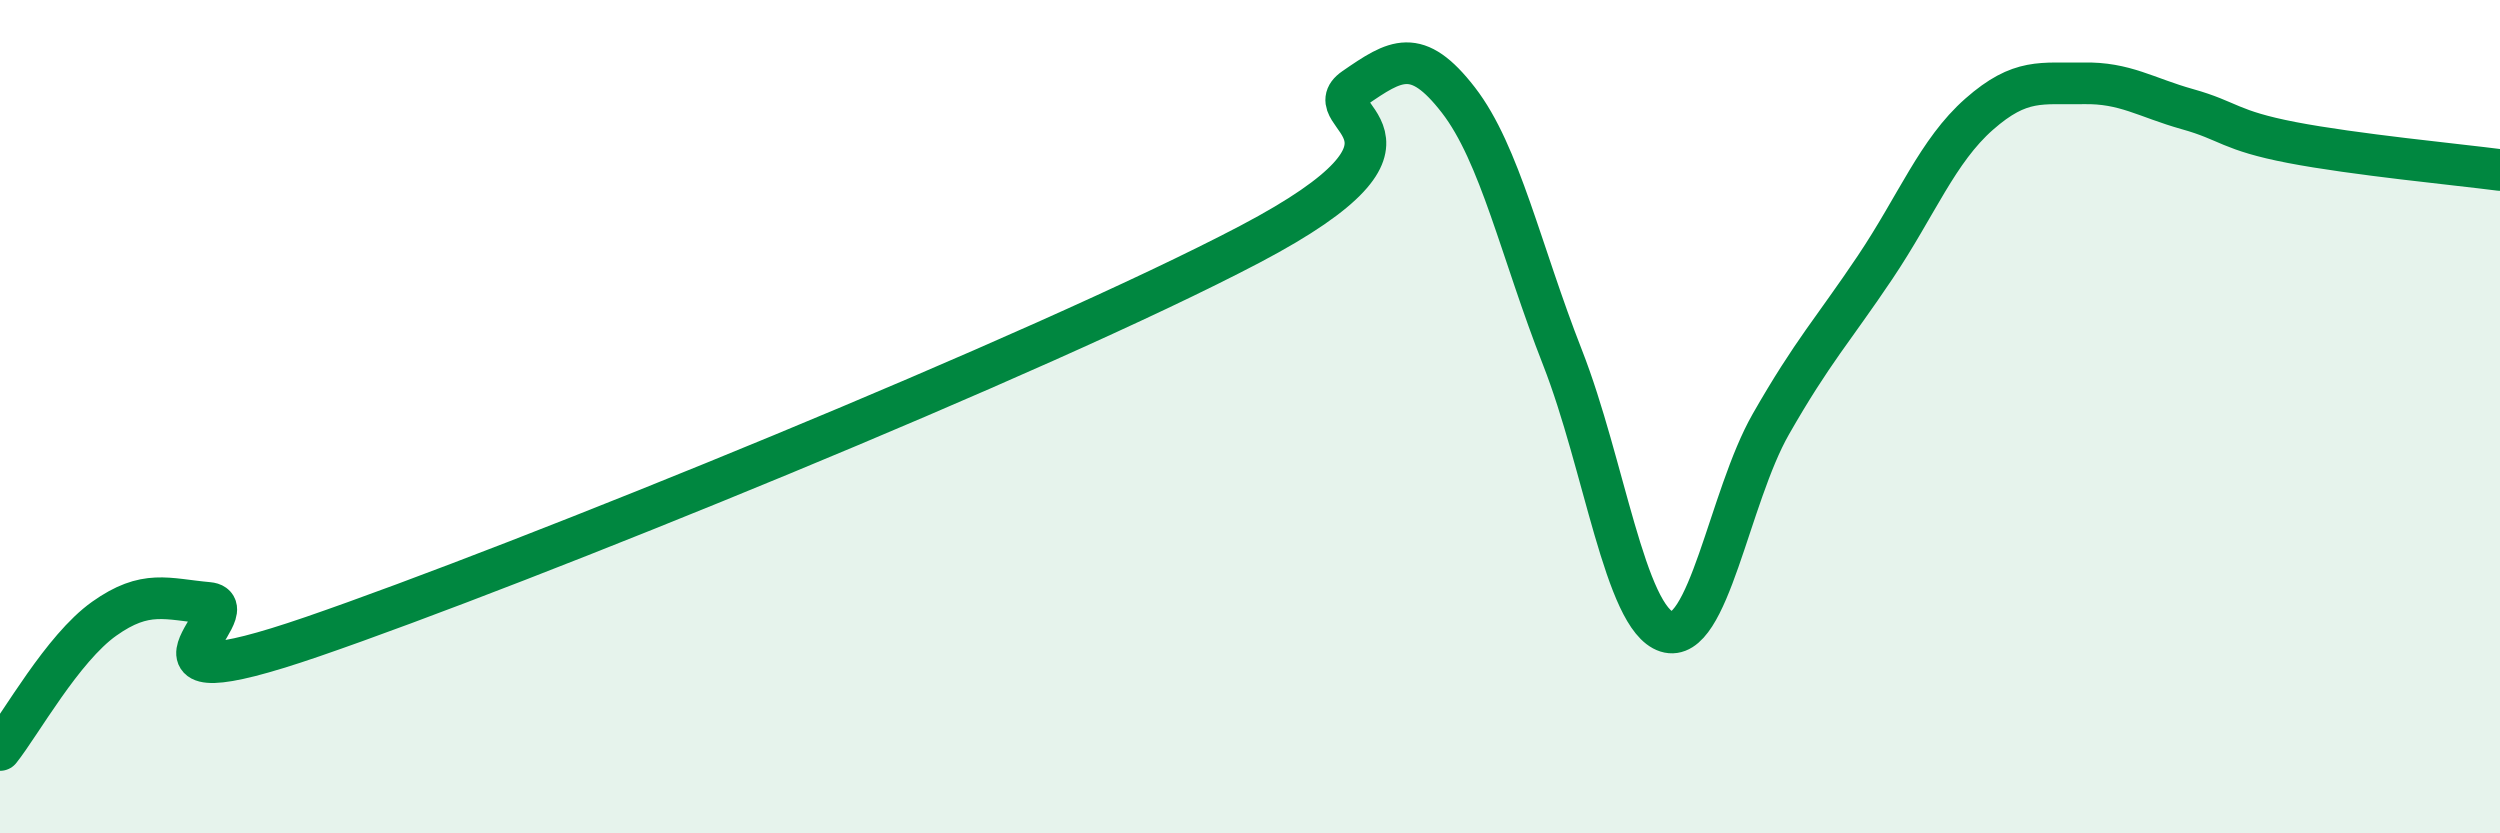 
    <svg width="60" height="20" viewBox="0 0 60 20" xmlns="http://www.w3.org/2000/svg">
      <path
        d="M 0,18 C 0.5,17.37 1.5,15.56 2.5,14.85 C 3.5,14.14 4,14.38 5,14.47 C 6,14.56 2.5,17 7.5,15.28 C 12.5,13.56 25,8.49 30,5.86 C 35,3.23 31.5,2.81 32.5,2.12 C 33.5,1.43 34,1.11 35,2.4 C 36,3.69 36.5,6.03 37.5,8.58 C 38.5,11.13 39,14.84 40,15.16 C 41,15.48 41.5,11.93 42.5,10.18 C 43.5,8.43 44,7.91 45,6.42 C 46,4.93 46.5,3.62 47.5,2.74 C 48.5,1.86 49,2.02 50,2 C 51,1.98 51.5,2.34 52.5,2.62 C 53.5,2.9 53.5,3.13 55,3.42 C 56.5,3.71 59,3.95 60,4.08L60 20L0 20Z"
        fill="#008740"
        opacity="0.1"
        stroke-linecap="round"
        stroke-linejoin="round"
      />
      <path
        d="M 0,18 C 0.5,17.37 1.5,15.56 2.5,14.85 C 3.5,14.14 4,14.38 5,14.47 C 6,14.56 2.5,17 7.5,15.28 C 12.5,13.56 25,8.49 30,5.86 C 35,3.23 31.5,2.81 32.5,2.12 C 33.5,1.43 34,1.11 35,2.4 C 36,3.69 36.5,6.03 37.5,8.58 C 38.5,11.13 39,14.84 40,15.16 C 41,15.48 41.5,11.93 42.5,10.18 C 43.5,8.43 44,7.91 45,6.42 C 46,4.93 46.5,3.62 47.5,2.74 C 48.5,1.86 49,2.02 50,2 C 51,1.98 51.5,2.34 52.5,2.62 C 53.5,2.9 53.5,3.13 55,3.42 C 56.5,3.71 59,3.95 60,4.08"
        stroke="#008740"
        stroke-width="1"
        fill="none"
        stroke-linecap="round"
        stroke-linejoin="round"
      />
    </svg>
  